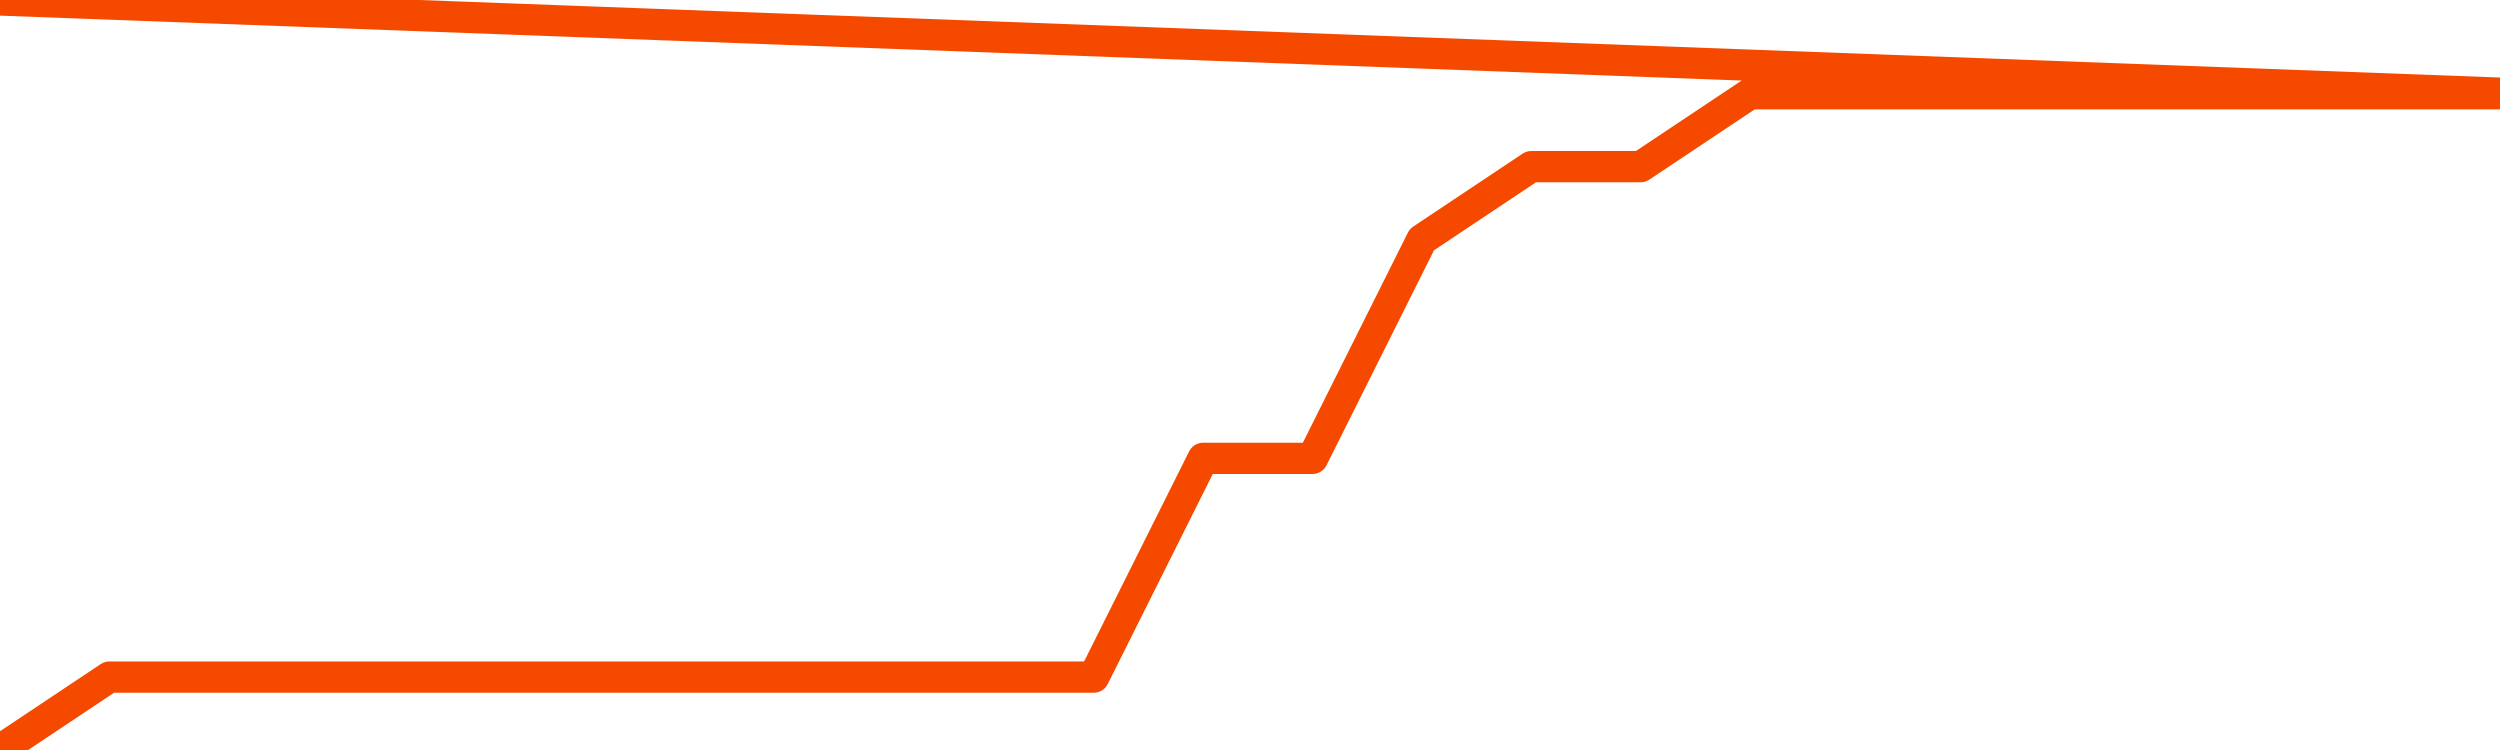       <svg
        version="1.1"
        xmlns="http://www.w3.org/2000/svg"
        width="80"
        height="24"
        viewBox="0 0 80 24">
        <path
          fill="url(#gradient)"
          fill-opacity="0.56"
          stroke="none"
          d="M 0,26 0.0,24.0 3.5,21.667 7.0,21.667 10.5,21.667 14.0,21.667 17.5,21.667 21.0,21.667 24.5,21.667 28.0,21.667 31.5,21.667 35.0,21.667 38.5,14.667 42.0,14.667 45.5,7.667 49.0,5.333 52.5,5.333 56.0,3.0 59.5,3.0 63.0,3.0 66.5,3.0 70.0,3.0 73.5,3.0 77.0,3.0 80.5,3.0 82,26 Z"
        />
        <path
          fill="none"
          stroke="#F64900"
          stroke-width="1"
          stroke-linejoin="round"
          stroke-linecap="round"
          d="M 0.0,24.0 3.5,21.667 7.0,21.667 10.5,21.667 14.0,21.667 17.5,21.667 21.0,21.667 24.5,21.667 28.0,21.667 31.5,21.667 35.0,21.667 38.5,14.667 42.0,14.667 45.5,7.667 49.0,5.333 52.5,5.333 56.0,3.0 59.5,3.0 63.0,3.0 66.5,3.0 70.0,3.0 73.5,3.0 77.0,3.0 80.5,3.0.join(' ') }"
        />
      </svg>
